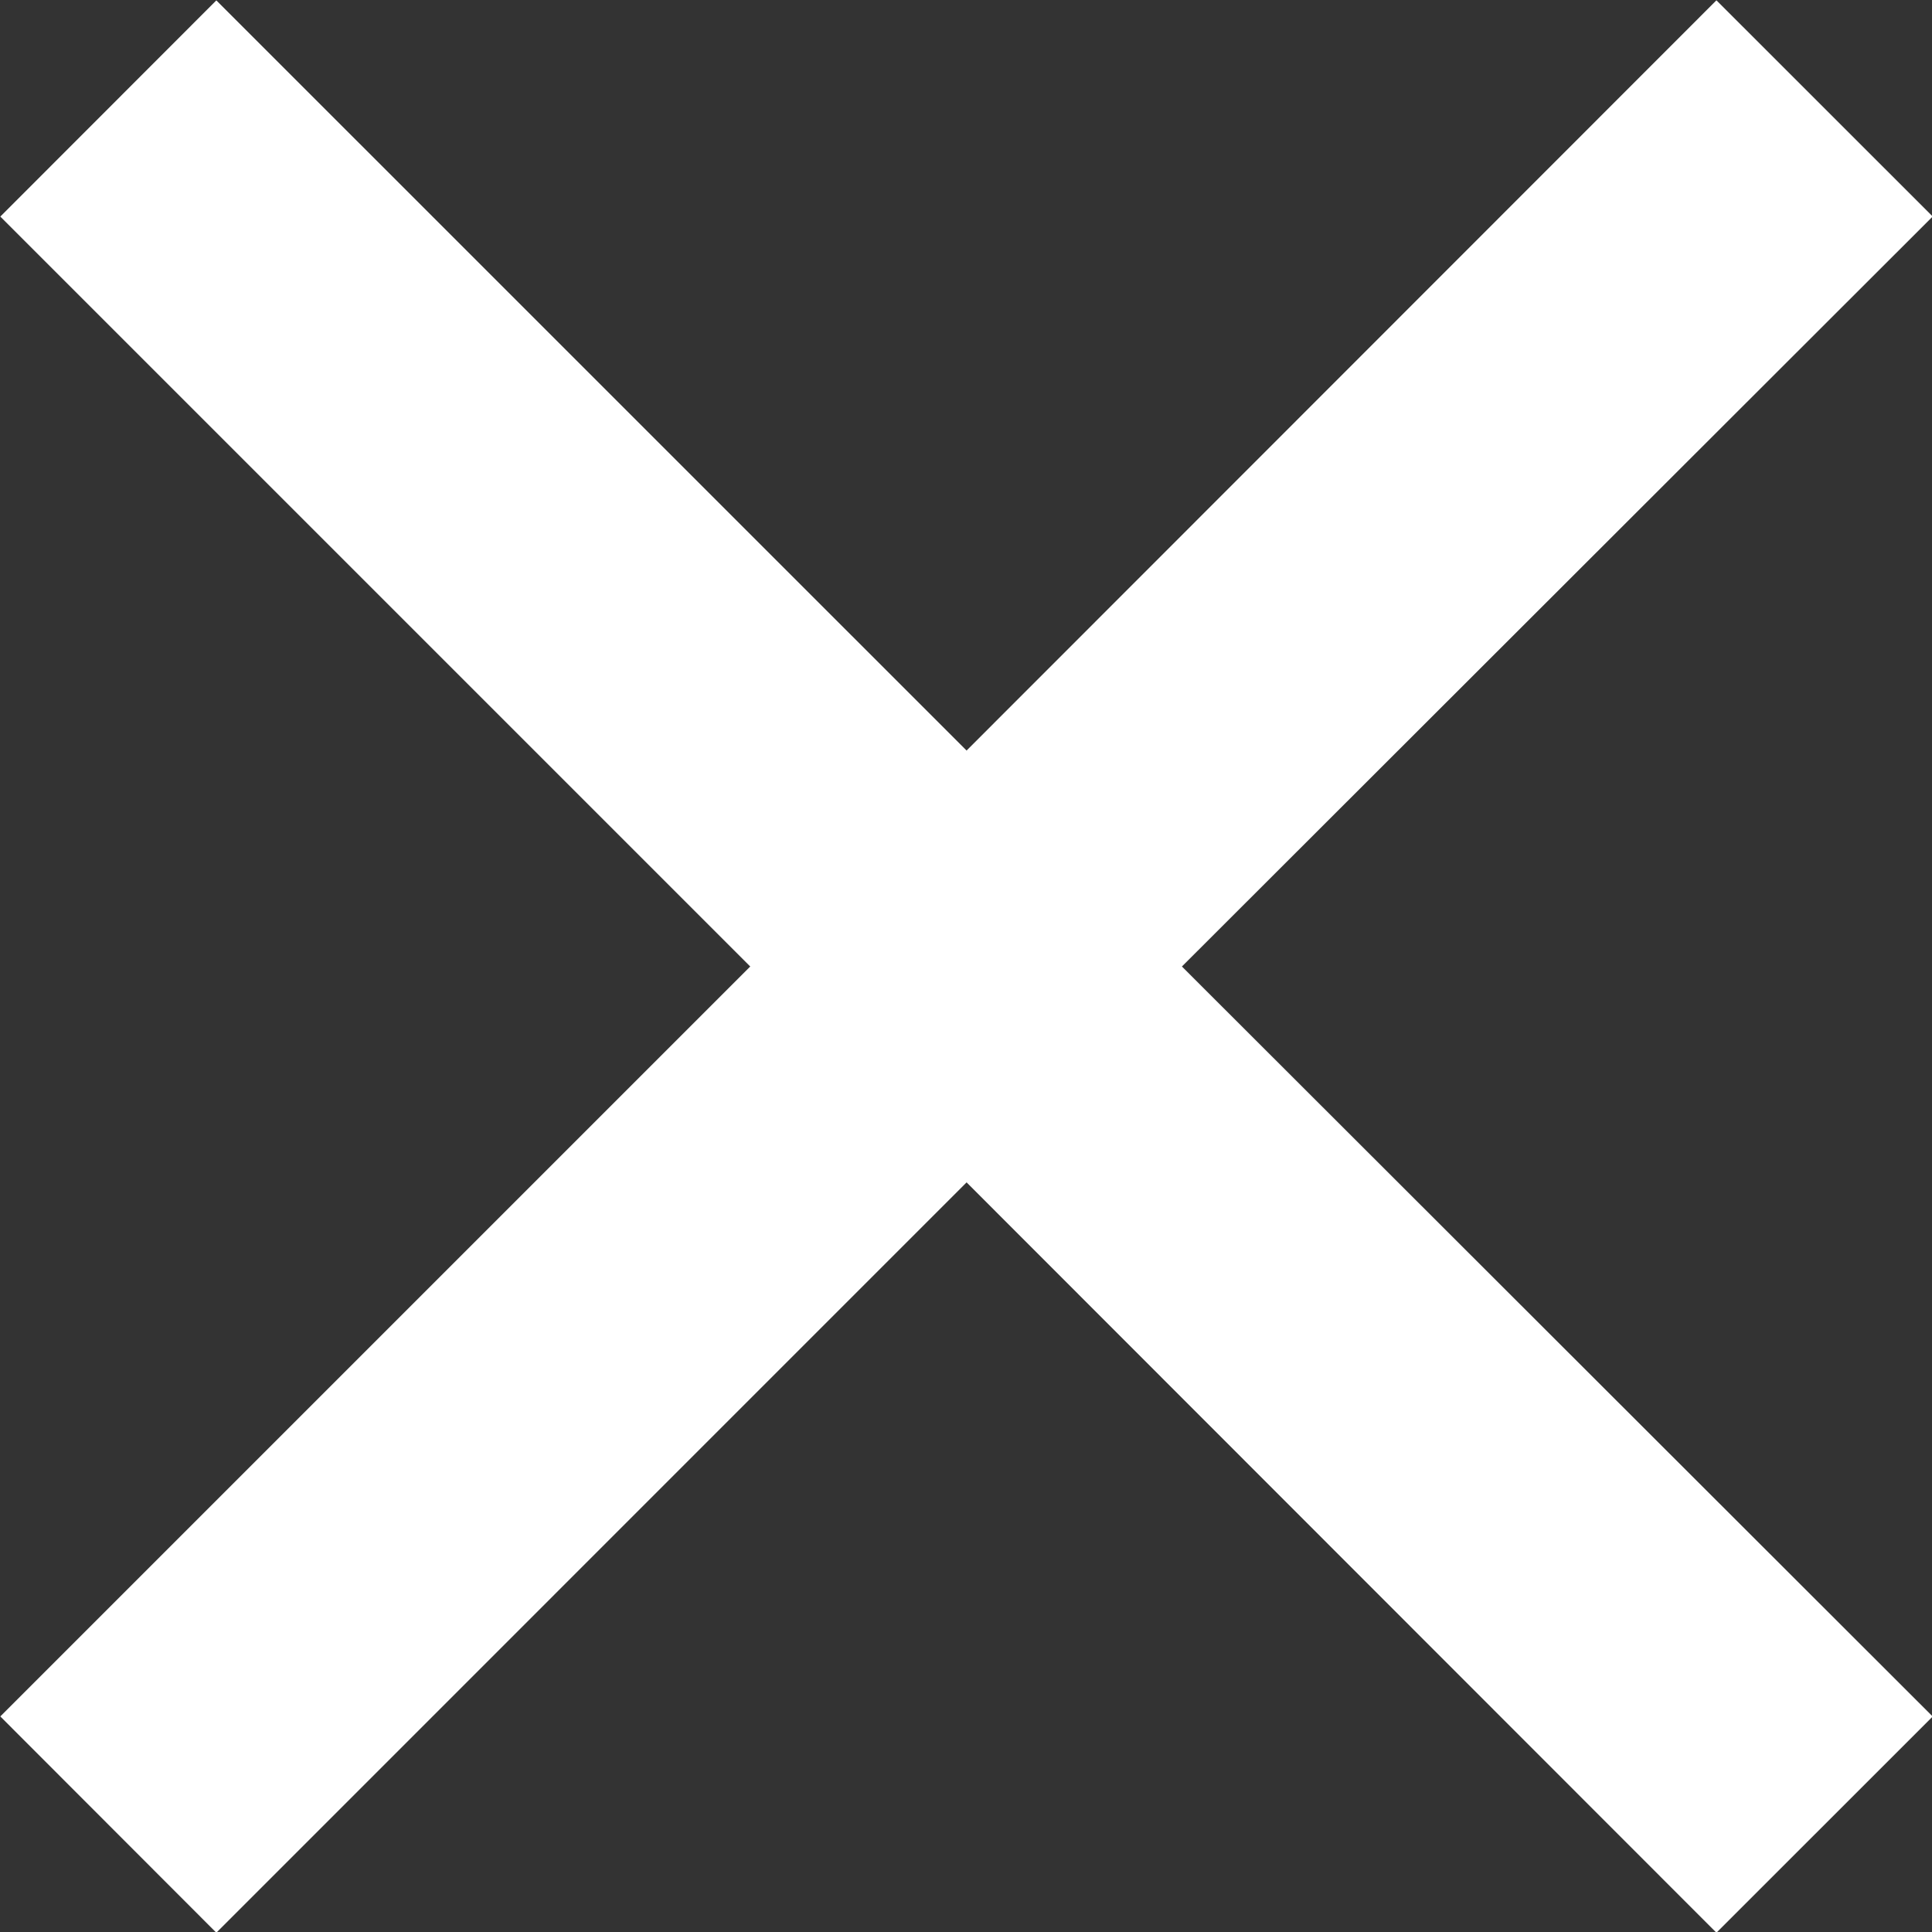 <svg xmlns="http://www.w3.org/2000/svg" xmlns:xlink="http://www.w3.org/1999/xlink" preserveAspectRatio="xMidYMid" width="24.969" height="24.969" viewBox="0 0 24.969 24.969">
  <rect x="0" y="0" width="24.969" height="24.969" fill="#333333" stroke="none"/>
  <defs>
    <style>
      .cls-1 {
        fill: #fff;
        fill-rule: evenodd;
      }
    </style>
  </defs>
  <path d="M12.492,15.281 L2.796,24.978 L0.004,22.183 L9.696,12.491 L0.004,2.799 L2.796,0.005 L12.492,9.700 L22.183,0.004 L24.978,2.798 L15.275,12.491 L24.978,22.184 L22.183,24.978 L12.492,15.281 Z" class="cls-1"/>
</svg>
